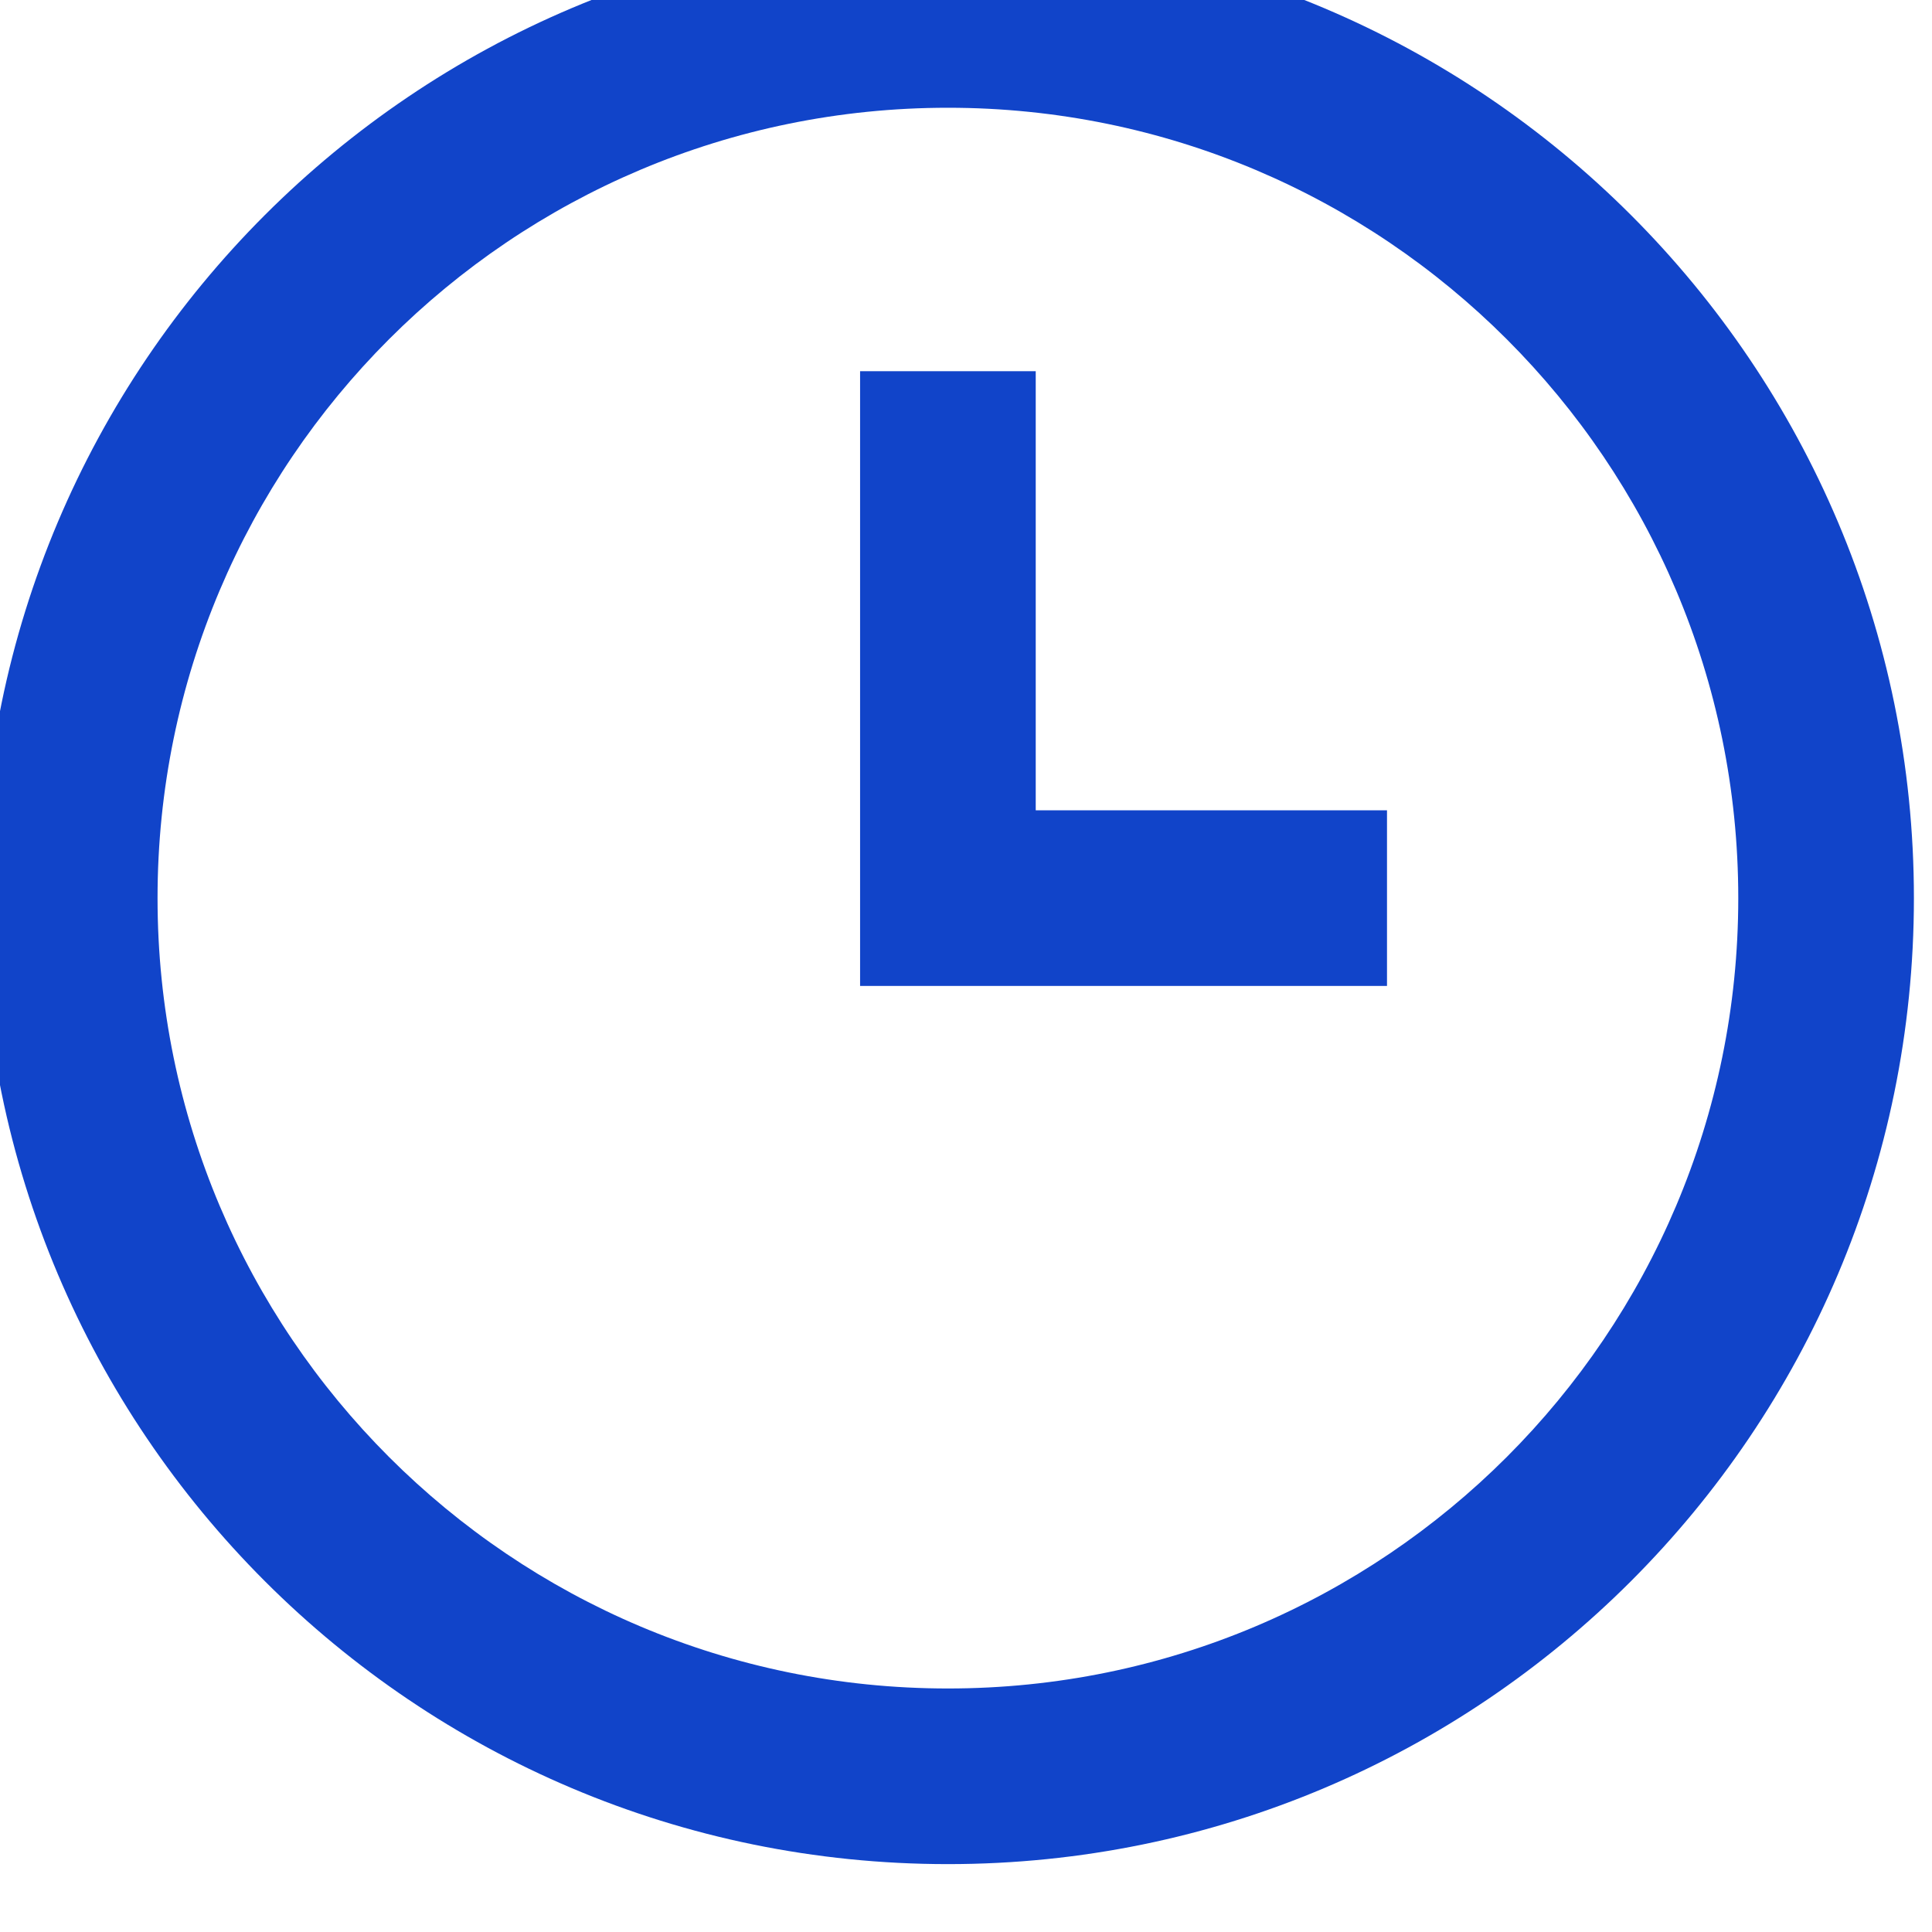 <svg width="22" height="22" viewBox="0 0 22 22" fill="none" xmlns="http://www.w3.org/2000/svg" xmlns:xlink="http://www.w3.org/1999/xlink">
	<desc>
			Created with Pixso.
	</desc>
	<defs/>
	<path id="icon" d="M-0.206 10.227C-0.206 16.302 4.719 21.227 10.794 21.227C16.869 21.227 21.794 16.302 21.794 10.227C21.794 4.152 16.869 -0.773 10.794 -0.773C4.719 -0.773 -0.206 4.152 -0.206 10.227ZM19.794 10.227C19.794 15.198 15.764 19.227 10.794 19.227C5.823 19.227 1.794 15.198 1.794 10.227C1.794 5.256 5.823 1.227 10.794 1.227C15.764 1.227 19.794 5.256 19.794 10.227ZM15.794 9.227L11.794 9.227L11.794 4.227L9.794 4.227L9.794 11.227L15.794 11.227L15.794 9.227Z" clip-rule="evenodd" fill="#1144C9" fill-opacity="1" fill-rule="evenodd"/>
</svg>
